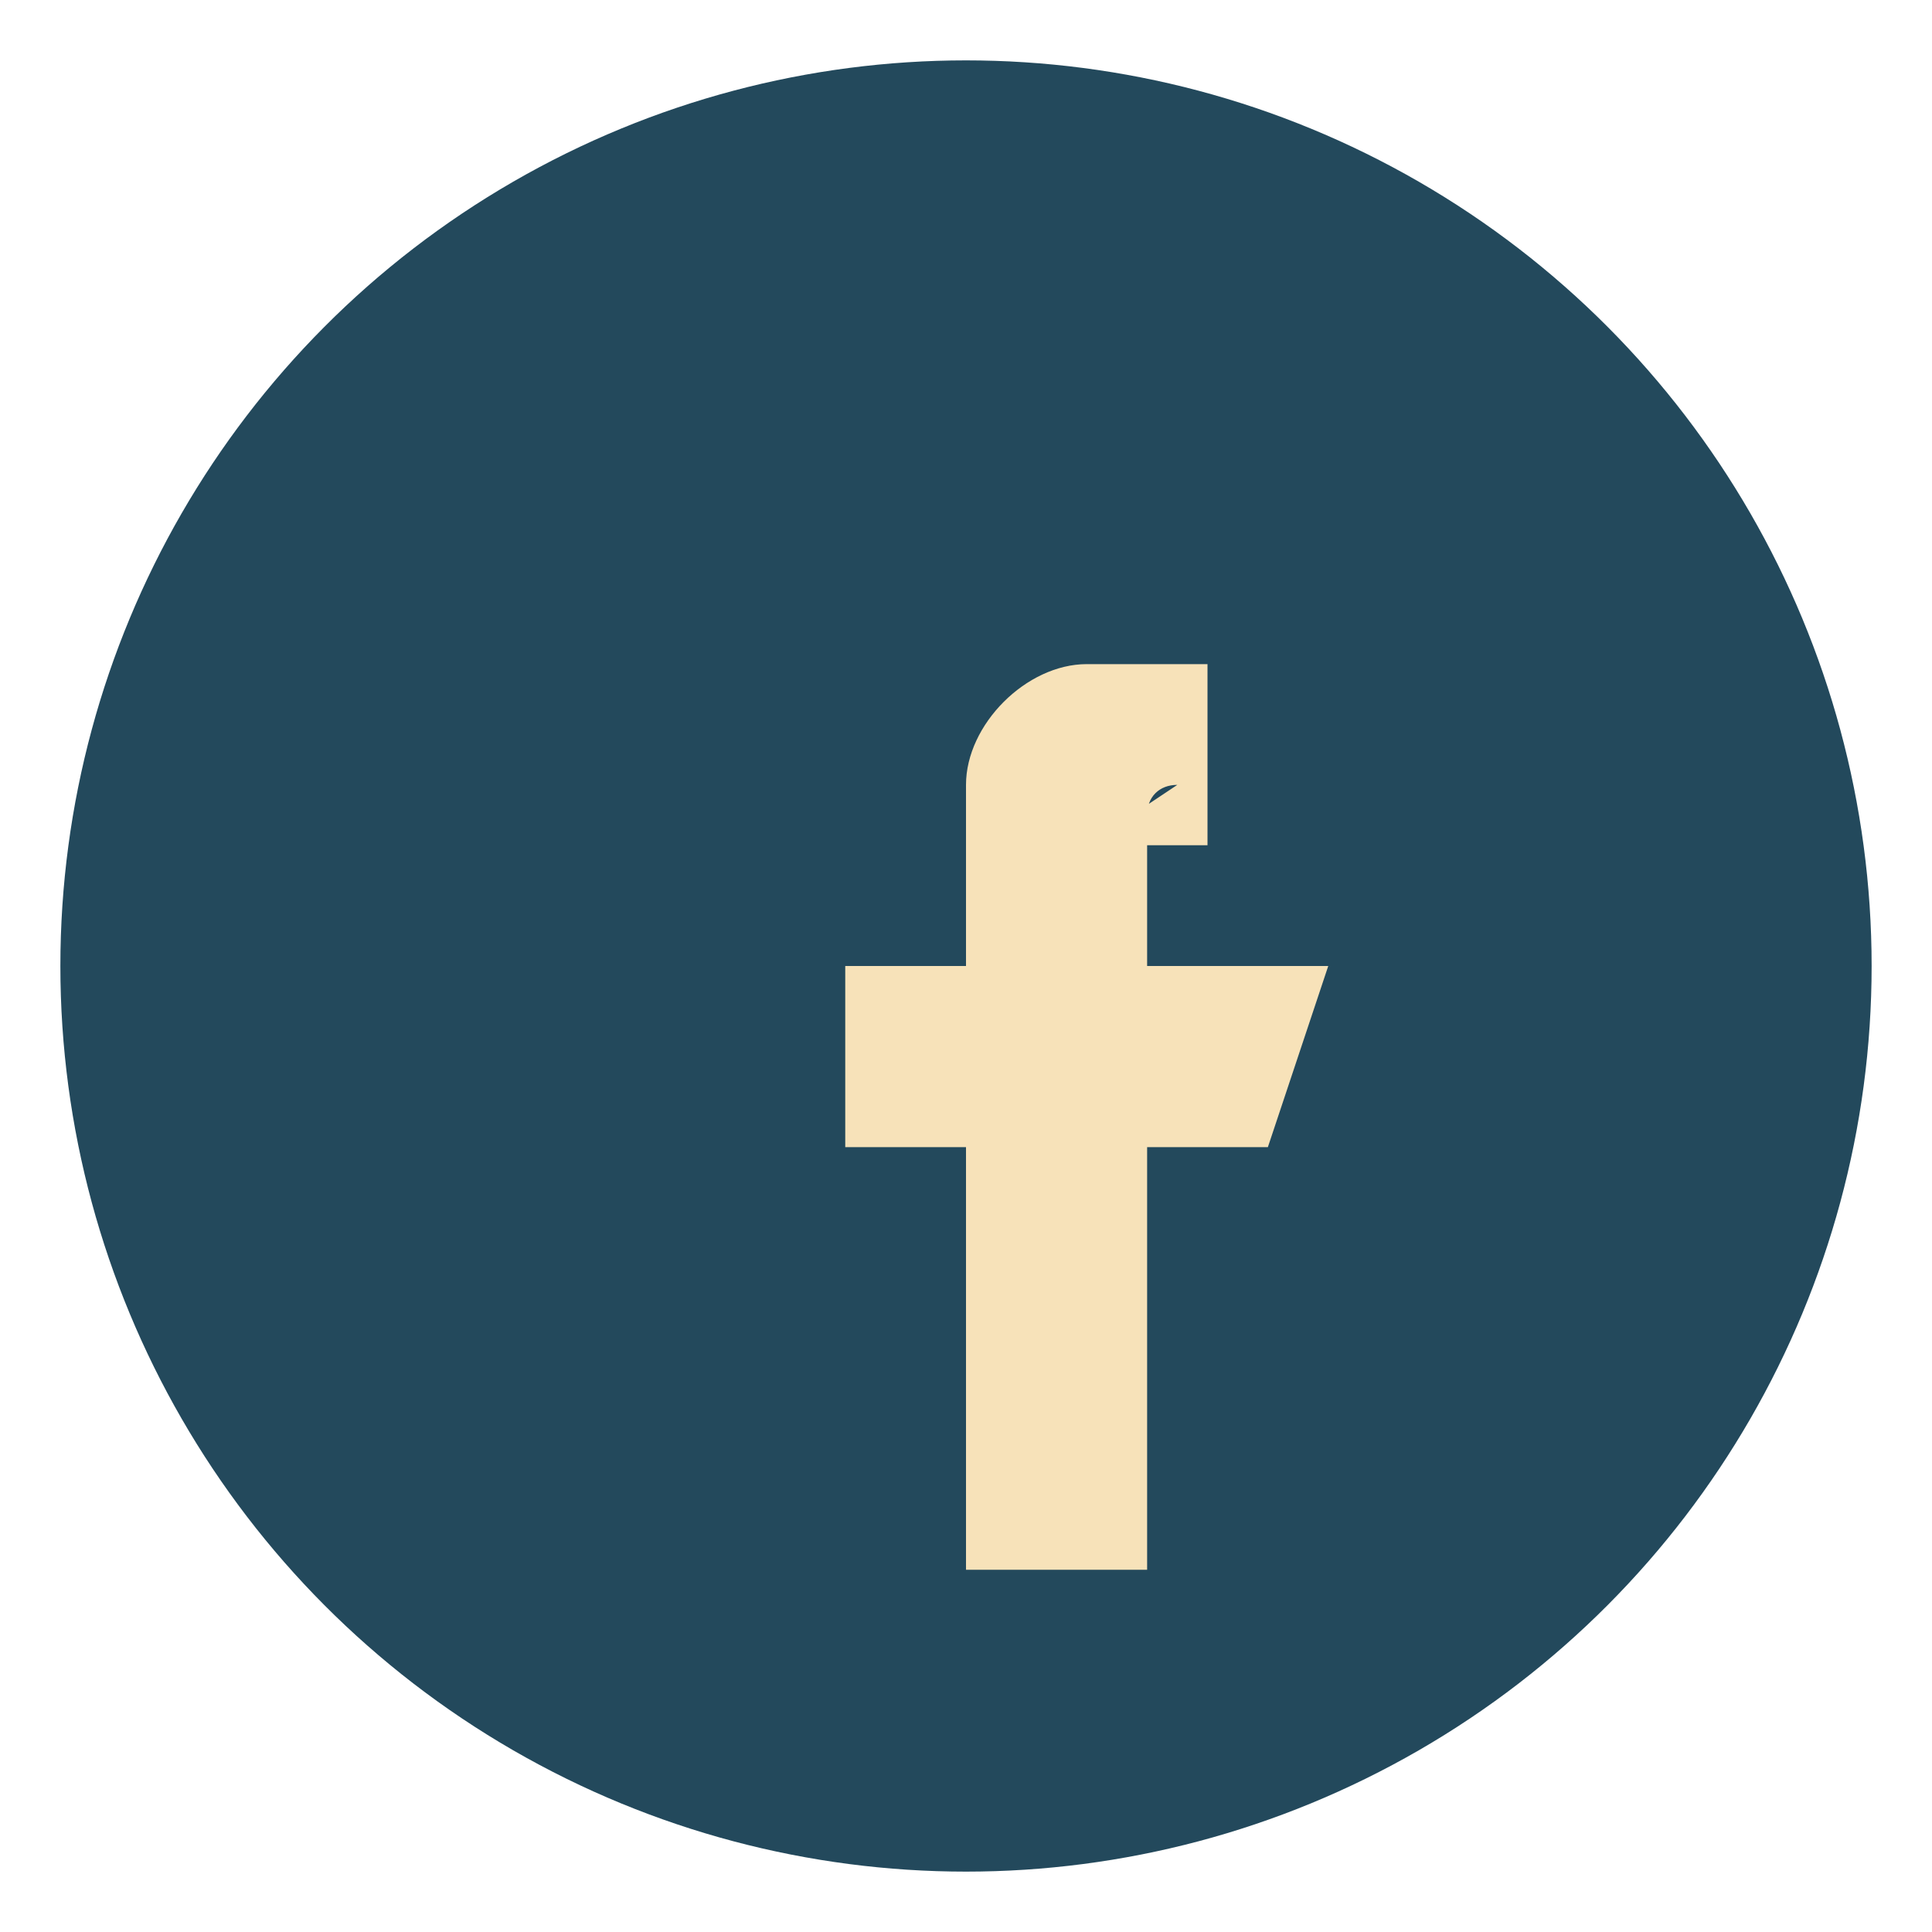 <?xml version="1.0" encoding="UTF-8"?>
<svg xmlns="http://www.w3.org/2000/svg" width="32" height="32" viewBox="0 0 32 32"><circle cx="16" cy="16" r="15" fill="#23495C"/><path d="M18 14h2v-3h-2c-1 0-2 1-2 2v3h-2v3h2v7h3v-7h2l1-3h-3v-2.5c0-.3.2-.5.5-.5z" fill="#F7E2B9"/></svg>
